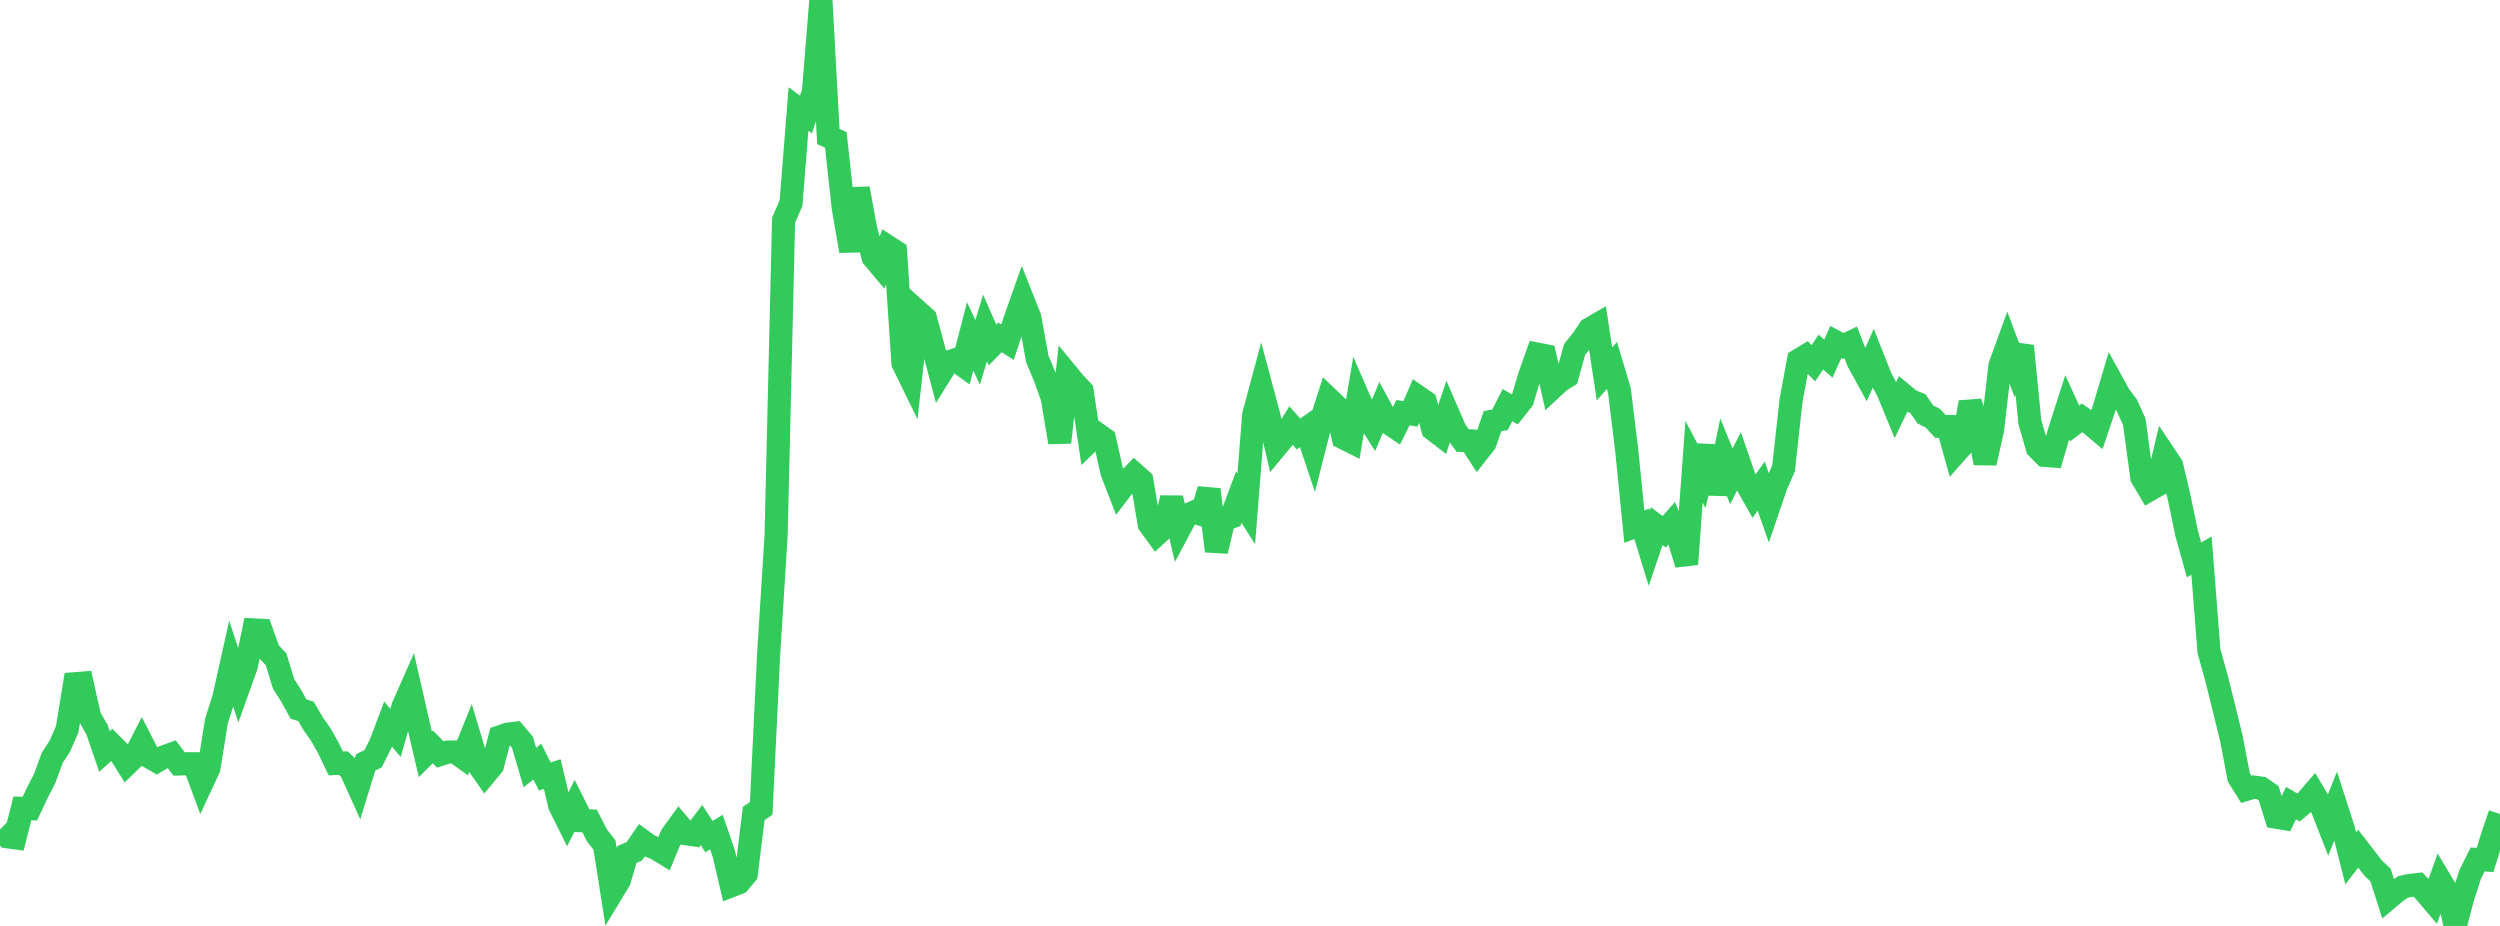 <?xml version="1.0" standalone="no"?>
<!DOCTYPE svg PUBLIC "-//W3C//DTD SVG 1.1//EN" "http://www.w3.org/Graphics/SVG/1.1/DTD/svg11.dtd">

<svg width="135" height="50" viewBox="0 0 135 50" preserveAspectRatio="none" 
  xmlns="http://www.w3.org/2000/svg"
  xmlns:xlink="http://www.w3.org/1999/xlink">


<polyline points="0.0, 44.792 0.403, 45.186 0.806, 45.241 1.209, 43.653 1.612, 43.668 2.015, 42.813 2.418, 42.024 2.821, 40.918 3.224, 40.307 3.627, 39.389 4.03, 36.923 4.433, 36.891 4.836, 38.7 5.239, 39.403 5.642, 40.581 6.045, 40.217 6.448, 40.621 6.851, 41.264 7.254, 40.875 7.657, 40.089 8.06, 40.873 8.463, 41.104 8.866, 40.867 9.269, 40.721 9.672, 41.254 10.075, 41.244 10.478, 41.244 10.881, 42.337 11.284, 41.471 11.687, 38.942 12.09, 37.678 12.493, 35.867 12.896, 37.09 13.299, 35.965 13.701, 34.017 14.104, 34.039 14.507, 35.176 14.91, 35.603 15.313, 36.928 15.716, 37.559 16.119, 38.289 16.522, 38.413 16.925, 39.1 17.328, 39.676 17.731, 40.387 18.134, 41.227 18.537, 41.207 18.94, 41.587 19.343, 42.479 19.746, 41.167 20.149, 40.971 20.552, 40.169 20.955, 39.1 21.358, 39.578 21.761, 38.163 22.164, 37.25 22.567, 39.013 22.97, 40.732 23.373, 40.331 23.776, 40.742 24.179, 40.613 24.582, 40.606 24.985, 40.895 25.388, 39.902 25.791, 41.243 26.194, 41.82 26.597, 41.333 27.0, 39.788 27.403, 39.649 27.806, 39.599 28.209, 40.078 28.612, 41.448 29.015, 41.128 29.418, 41.929 29.821, 41.799 30.224, 43.496 30.627, 44.305 31.03, 43.507 31.433, 44.317 31.836, 44.329 32.239, 45.12 32.642, 45.63 33.045, 48.197 33.448, 47.531 33.851, 46.147 34.254, 45.968 34.657, 45.381 35.06, 45.675 35.463, 45.837 35.866, 46.083 36.269, 45.107 36.672, 44.552 37.075, 45.025 37.478, 45.084 37.881, 44.555 38.284, 45.174 38.687, 44.932 39.09, 46.109 39.493, 47.829 39.896, 47.674 40.299, 47.195 40.701, 43.929 41.104, 43.653 41.507, 35.331 41.91, 28.893 42.313, 11.893 42.716, 10.961 43.119, 5.885 43.522, 6.185 43.925, 4.972 44.328, 0.0 44.731, 7.372 45.134, 7.556 45.537, 11.227 45.94, 13.555 46.343, 10.18 46.746, 12.379 47.149, 13.894 47.552, 14.374 47.955, 13.326 48.358, 13.588 48.761, 19.61 49.164, 20.434 49.567, 16.829 49.97, 17.189 50.373, 18.682 50.776, 20.203 51.179, 19.557 51.582, 19.429 51.985, 19.72 52.388, 18.162 52.791, 19.029 53.194, 17.708 53.597, 18.63 54.0, 18.217 54.403, 18.476 54.806, 17.283 55.209, 16.14 55.612, 17.155 56.015, 19.391 56.418, 20.348 56.821, 21.47 57.224, 23.889 57.627, 20.195 58.03, 20.683 58.433, 21.111 58.836, 23.815 59.239, 23.422 59.642, 23.708 60.045, 25.492 60.448, 26.534 60.851, 26.005 61.254, 25.586 61.657, 25.945 62.06, 28.301 62.463, 28.857 62.866, 28.482 63.269, 26.9 63.672, 28.592 64.075, 27.836 64.478, 27.653 64.881, 27.78 65.284, 26.433 65.687, 29.759 66.09, 28.071 66.493, 27.921 66.896, 26.842 67.299, 27.475 67.701, 22.402 68.104, 20.903 68.507, 22.408 68.91, 24.127 69.313, 23.64 69.716, 22.982 70.119, 23.435 70.522, 23.148 70.925, 24.353 71.328, 22.77 71.731, 21.517 72.134, 21.901 72.537, 23.639 72.94, 23.841 73.343, 21.447 73.746, 22.375 74.149, 23.016 74.552, 22.067 74.955, 22.818 75.358, 23.092 75.761, 22.285 76.164, 22.346 76.567, 21.422 76.97, 21.701 77.373, 23.173 77.776, 23.484 78.179, 22.299 78.582, 23.23 78.985, 23.787 79.388, 23.807 79.791, 24.424 80.194, 23.911 80.597, 22.743 81.0, 22.667 81.403, 21.877 81.806, 22.11 82.209, 21.601 82.612, 20.261 83.015, 19.124 83.418, 19.201 83.821, 20.952 84.224, 20.576 84.627, 20.326 85.03, 18.865 85.433, 18.367 85.836, 17.77 86.239, 17.536 86.642, 20.195 87.045, 19.731 87.448, 21.082 87.851, 24.39 88.254, 28.437 88.657, 28.282 89.06, 29.598 89.463, 28.41 89.866, 28.715 90.269, 28.256 90.672, 29.165 91.075, 30.467 91.478, 24.94 91.881, 25.7 92.284, 24.092 92.687, 26.668 93.09, 24.731 93.493, 25.722 93.896, 24.929 94.299, 26.095 94.701, 26.809 95.104, 26.255 95.507, 27.39 95.91, 26.208 96.313, 25.288 96.716, 21.63 97.119, 19.455 97.522, 19.21 97.925, 19.613 98.328, 19.012 98.731, 19.366 99.134, 18.467 99.537, 18.683 99.94, 18.489 100.343, 19.53 100.746, 20.264 101.149, 19.367 101.552, 20.386 101.955, 21.149 102.358, 22.13 102.761, 21.301 103.164, 21.632 103.567, 21.797 103.97, 22.38 104.373, 22.583 104.776, 23.022 105.179, 23.031 105.582, 24.474 105.985, 24.021 106.388, 21.723 106.791, 22.933 107.194, 25.003 107.597, 23.211 108.0, 19.74 108.403, 18.632 108.806, 19.707 109.209, 18.685 109.612, 22.793 110.015, 24.186 110.418, 24.591 110.821, 24.621 111.224, 23.242 111.627, 21.985 112.03, 22.866 112.433, 22.562 112.836, 22.847 113.239, 23.185 113.642, 21.983 114.045, 20.624 114.448, 21.356 114.851, 21.887 115.254, 22.784 115.657, 25.778 116.06, 26.456 116.463, 26.227 116.866, 24.531 117.269, 25.135 117.672, 26.847 118.075, 28.788 118.478, 30.235 118.881, 30.004 119.284, 35.162 119.687, 36.606 120.09, 38.22 120.493, 39.87 120.896, 41.978 121.299, 42.624 121.701, 42.503 122.104, 42.559 122.507, 42.836 122.91, 44.128 123.313, 44.195 123.716, 43.37 124.119, 43.603 124.522, 43.271 124.925, 42.804 125.328, 43.482 125.731, 44.51 126.134, 43.506 126.537, 44.756 126.94, 46.353 127.343, 45.829 127.746, 46.352 128.149, 46.872 128.552, 47.262 128.955, 48.52 129.358, 48.181 129.761, 47.893 130.164, 47.812 130.567, 47.765 130.97, 48.188 131.373, 48.662 131.776, 47.543 132.179, 48.216 132.582, 50.0 132.985, 48.482 133.388, 47.223 133.791, 46.412 134.194, 46.436 134.597, 45.136 135.0, 43.959" fill="none" stroke="#32ca5b" stroke-width="1.25"/>

</svg>